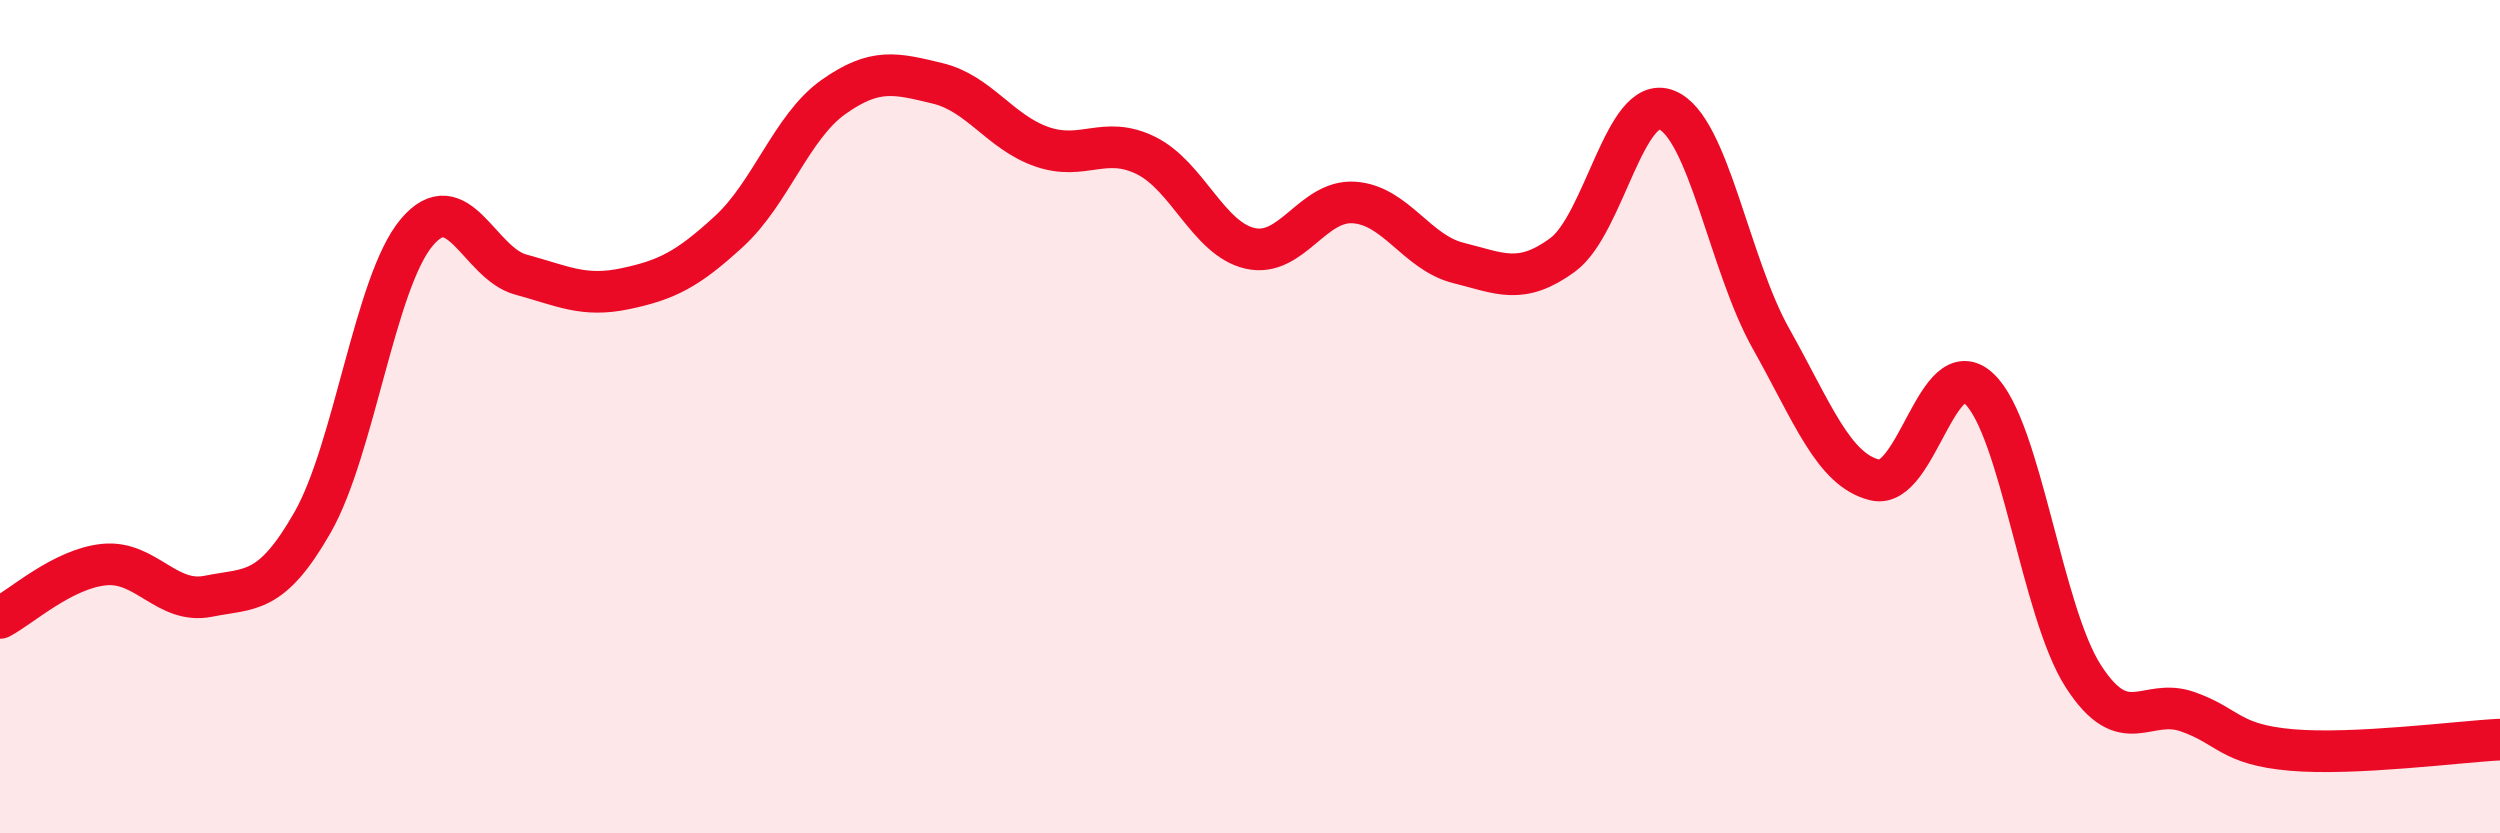 
    <svg width="60" height="20" viewBox="0 0 60 20" xmlns="http://www.w3.org/2000/svg">
      <path
        d="M 0,14.83 C 0.5,14.57 1.5,13.65 2.5,13.55 C 3.5,13.45 4,14.51 5,14.31 C 6,14.11 6.5,14.29 7.5,12.54 C 8.5,10.79 9,6.77 10,5.58 C 11,4.39 11.5,6.32 12.5,6.59 C 13.5,6.86 14,7.14 15,6.93 C 16,6.72 16.5,6.47 17.5,5.55 C 18.5,4.63 19,3.04 20,2.33 C 21,1.62 21.5,1.76 22.5,2 C 23.5,2.24 24,3.17 25,3.52 C 26,3.87 26.5,3.24 27.5,3.73 C 28.5,4.22 29,5.73 30,5.96 C 31,6.19 31.5,4.79 32.5,4.86 C 33.5,4.93 34,6.06 35,6.31 C 36,6.56 36.5,6.85 37.5,6.12 C 38.5,5.39 39,2.24 40,2.64 C 41,3.04 41.5,6.34 42.5,8.12 C 43.5,9.9 44,11.28 45,11.52 C 46,11.76 46.5,8.39 47.5,9.33 C 48.5,10.27 49,14.68 50,16.23 C 51,17.78 51.5,16.73 52.5,17.08 C 53.5,17.43 53.5,17.87 55,18 C 56.5,18.13 59,17.8 60,17.75L60 20L0 20Z"
        fill="#EB0A25"
        opacity="0.1"
        stroke-linecap="round"
        stroke-linejoin="round"
      />
      <path
        d="M 0,14.83 C 0.5,14.57 1.5,13.65 2.5,13.55 C 3.5,13.45 4,14.51 5,14.31 C 6,14.11 6.5,14.29 7.5,12.54 C 8.5,10.79 9,6.77 10,5.58 C 11,4.39 11.5,6.32 12.5,6.59 C 13.5,6.86 14,7.14 15,6.93 C 16,6.72 16.5,6.47 17.5,5.55 C 18.5,4.63 19,3.04 20,2.33 C 21,1.62 21.5,1.76 22.5,2 C 23.5,2.24 24,3.17 25,3.52 C 26,3.87 26.5,3.24 27.5,3.73 C 28.5,4.22 29,5.73 30,5.96 C 31,6.19 31.5,4.79 32.5,4.86 C 33.5,4.93 34,6.06 35,6.31 C 36,6.56 36.5,6.85 37.5,6.12 C 38.5,5.39 39,2.24 40,2.64 C 41,3.04 41.5,6.34 42.5,8.12 C 43.5,9.9 44,11.28 45,11.52 C 46,11.76 46.5,8.39 47.5,9.33 C 48.5,10.27 49,14.68 50,16.23 C 51,17.78 51.5,16.73 52.5,17.08 C 53.5,17.43 53.5,17.87 55,18 C 56.5,18.13 59,17.8 60,17.75"
        stroke="#EB0A25"
        stroke-width="1"
        fill="none"
        stroke-linecap="round"
        stroke-linejoin="round"
      />
    </svg>
  